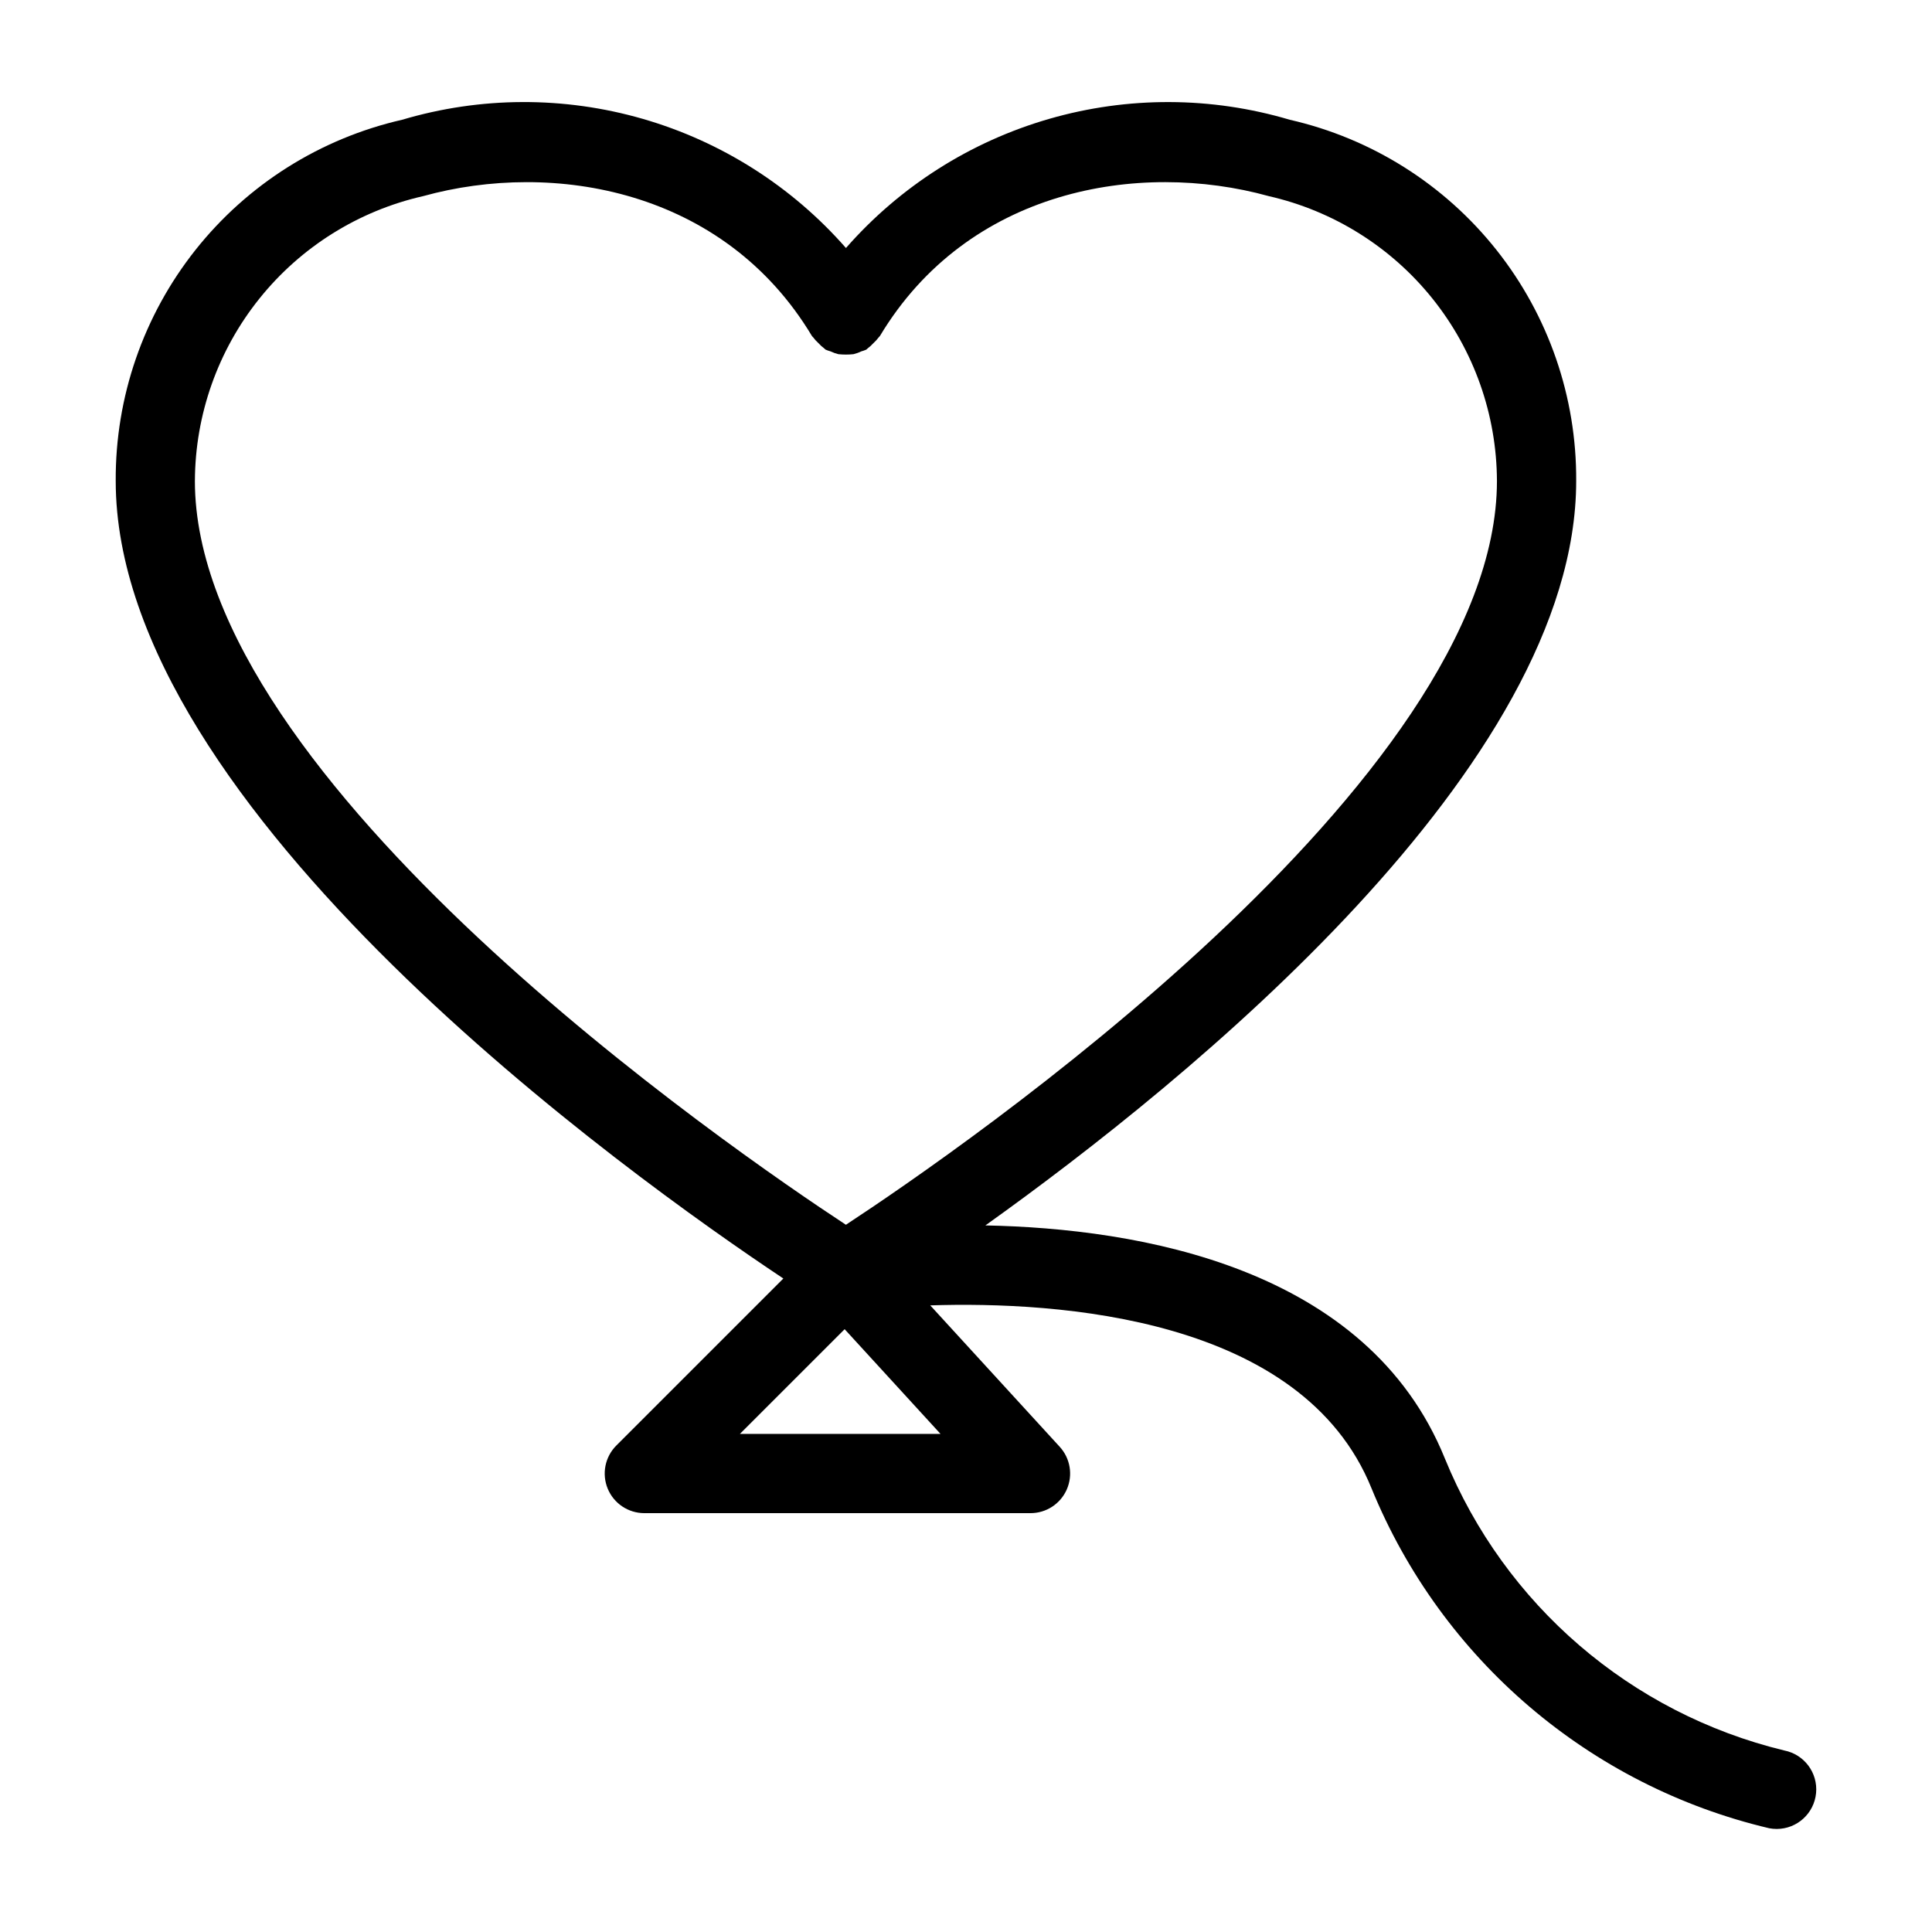 <?xml version="1.0" encoding="UTF-8"?>
<!-- Uploaded to: ICON Repo, www.iconrepo.com, Generator: ICON Repo Mixer Tools -->
<svg fill="#000000" width="800px" height="800px" version="1.1" viewBox="144 144 512 512" xmlns="http://www.w3.org/2000/svg">
 <path d="m616.83 607.89c-40.645-9.844-74.09-38.609-89.902-77.32-20.57-50.875-81.246-61.023-121.79-61.82 53.617-38.285 156.57-121.64 156.57-197.3 0.129-22.211-7.32-43.797-21.121-61.199s-33.125-29.578-54.781-34.512c-20.801-6.176-42.938-6.254-63.785-0.23-20.848 6.023-39.531 17.898-53.832 34.215-14.305-16.32-32.988-28.195-53.832-34.219-20.848-6.023-42.984-5.941-63.789 0.234-21.652 4.938-40.977 17.109-54.777 34.512-13.797 17.402-21.25 38.988-21.125 61.199 0 87.078 136.38 184.37 176.93 211.37l-44.266 44.262c-3.004 3.004-3.898 7.516-2.277 11.438 1.625 3.922 5.453 6.481 9.699 6.481h102.35-0.004c4.164 0 7.93-2.461 9.605-6.269 1.676-3.805 0.945-8.246-1.863-11.312l-34.316-37.48c33.789-1.098 98.566 3.035 116.95 48.504 18.527 45.281 57.785 78.828 105.4 90.066 0.652 0.121 1.316 0.184 1.977 0.184 5.406-0.012 9.914-4.125 10.426-9.504 0.512-5.379-3.144-10.266-8.445-11.297zm-421.18-336.44c0.07-17.57 6.09-34.598 17.082-48.305 10.988-13.711 26.301-23.289 43.438-27.176 34.461-9.539 79.695-1.789 103.01 37.086 0.082 0.137 0.223 0.207 0.309 0.34v-0.004c0.414 0.559 0.887 1.078 1.406 1.543 0.465 0.52 0.98 0.988 1.543 1.406 0.133 0.086 0.203 0.227 0.34 0.312v-0.004c0.438 0.191 0.887 0.352 1.344 0.477 0.664 0.32 1.355 0.566 2.07 0.738 1.32 0.137 2.652 0.137 3.973 0 0.715-0.172 1.41-0.418 2.07-0.738 0.461-0.125 0.91-0.285 1.348-0.477 0.137-0.082 0.207-0.223 0.34-0.312v0.004c0.559-0.418 1.074-0.887 1.539-1.406 0.52-0.465 0.992-0.984 1.41-1.543 0.086-0.133 0.227-0.203 0.309-0.34 23.32-38.875 68.512-46.621 103.02-37.086l-0.004 0.004c17.137 3.887 32.445 13.469 43.434 27.176 10.988 13.707 17.008 30.734 17.074 48.305 0 79.574-142.47 177.38-172.53 197.13-30.008-19.707-172.53-117.53-172.53-197.13zm144.43 252.55 27.758-27.75 25.41 27.75z"/>
</svg>
